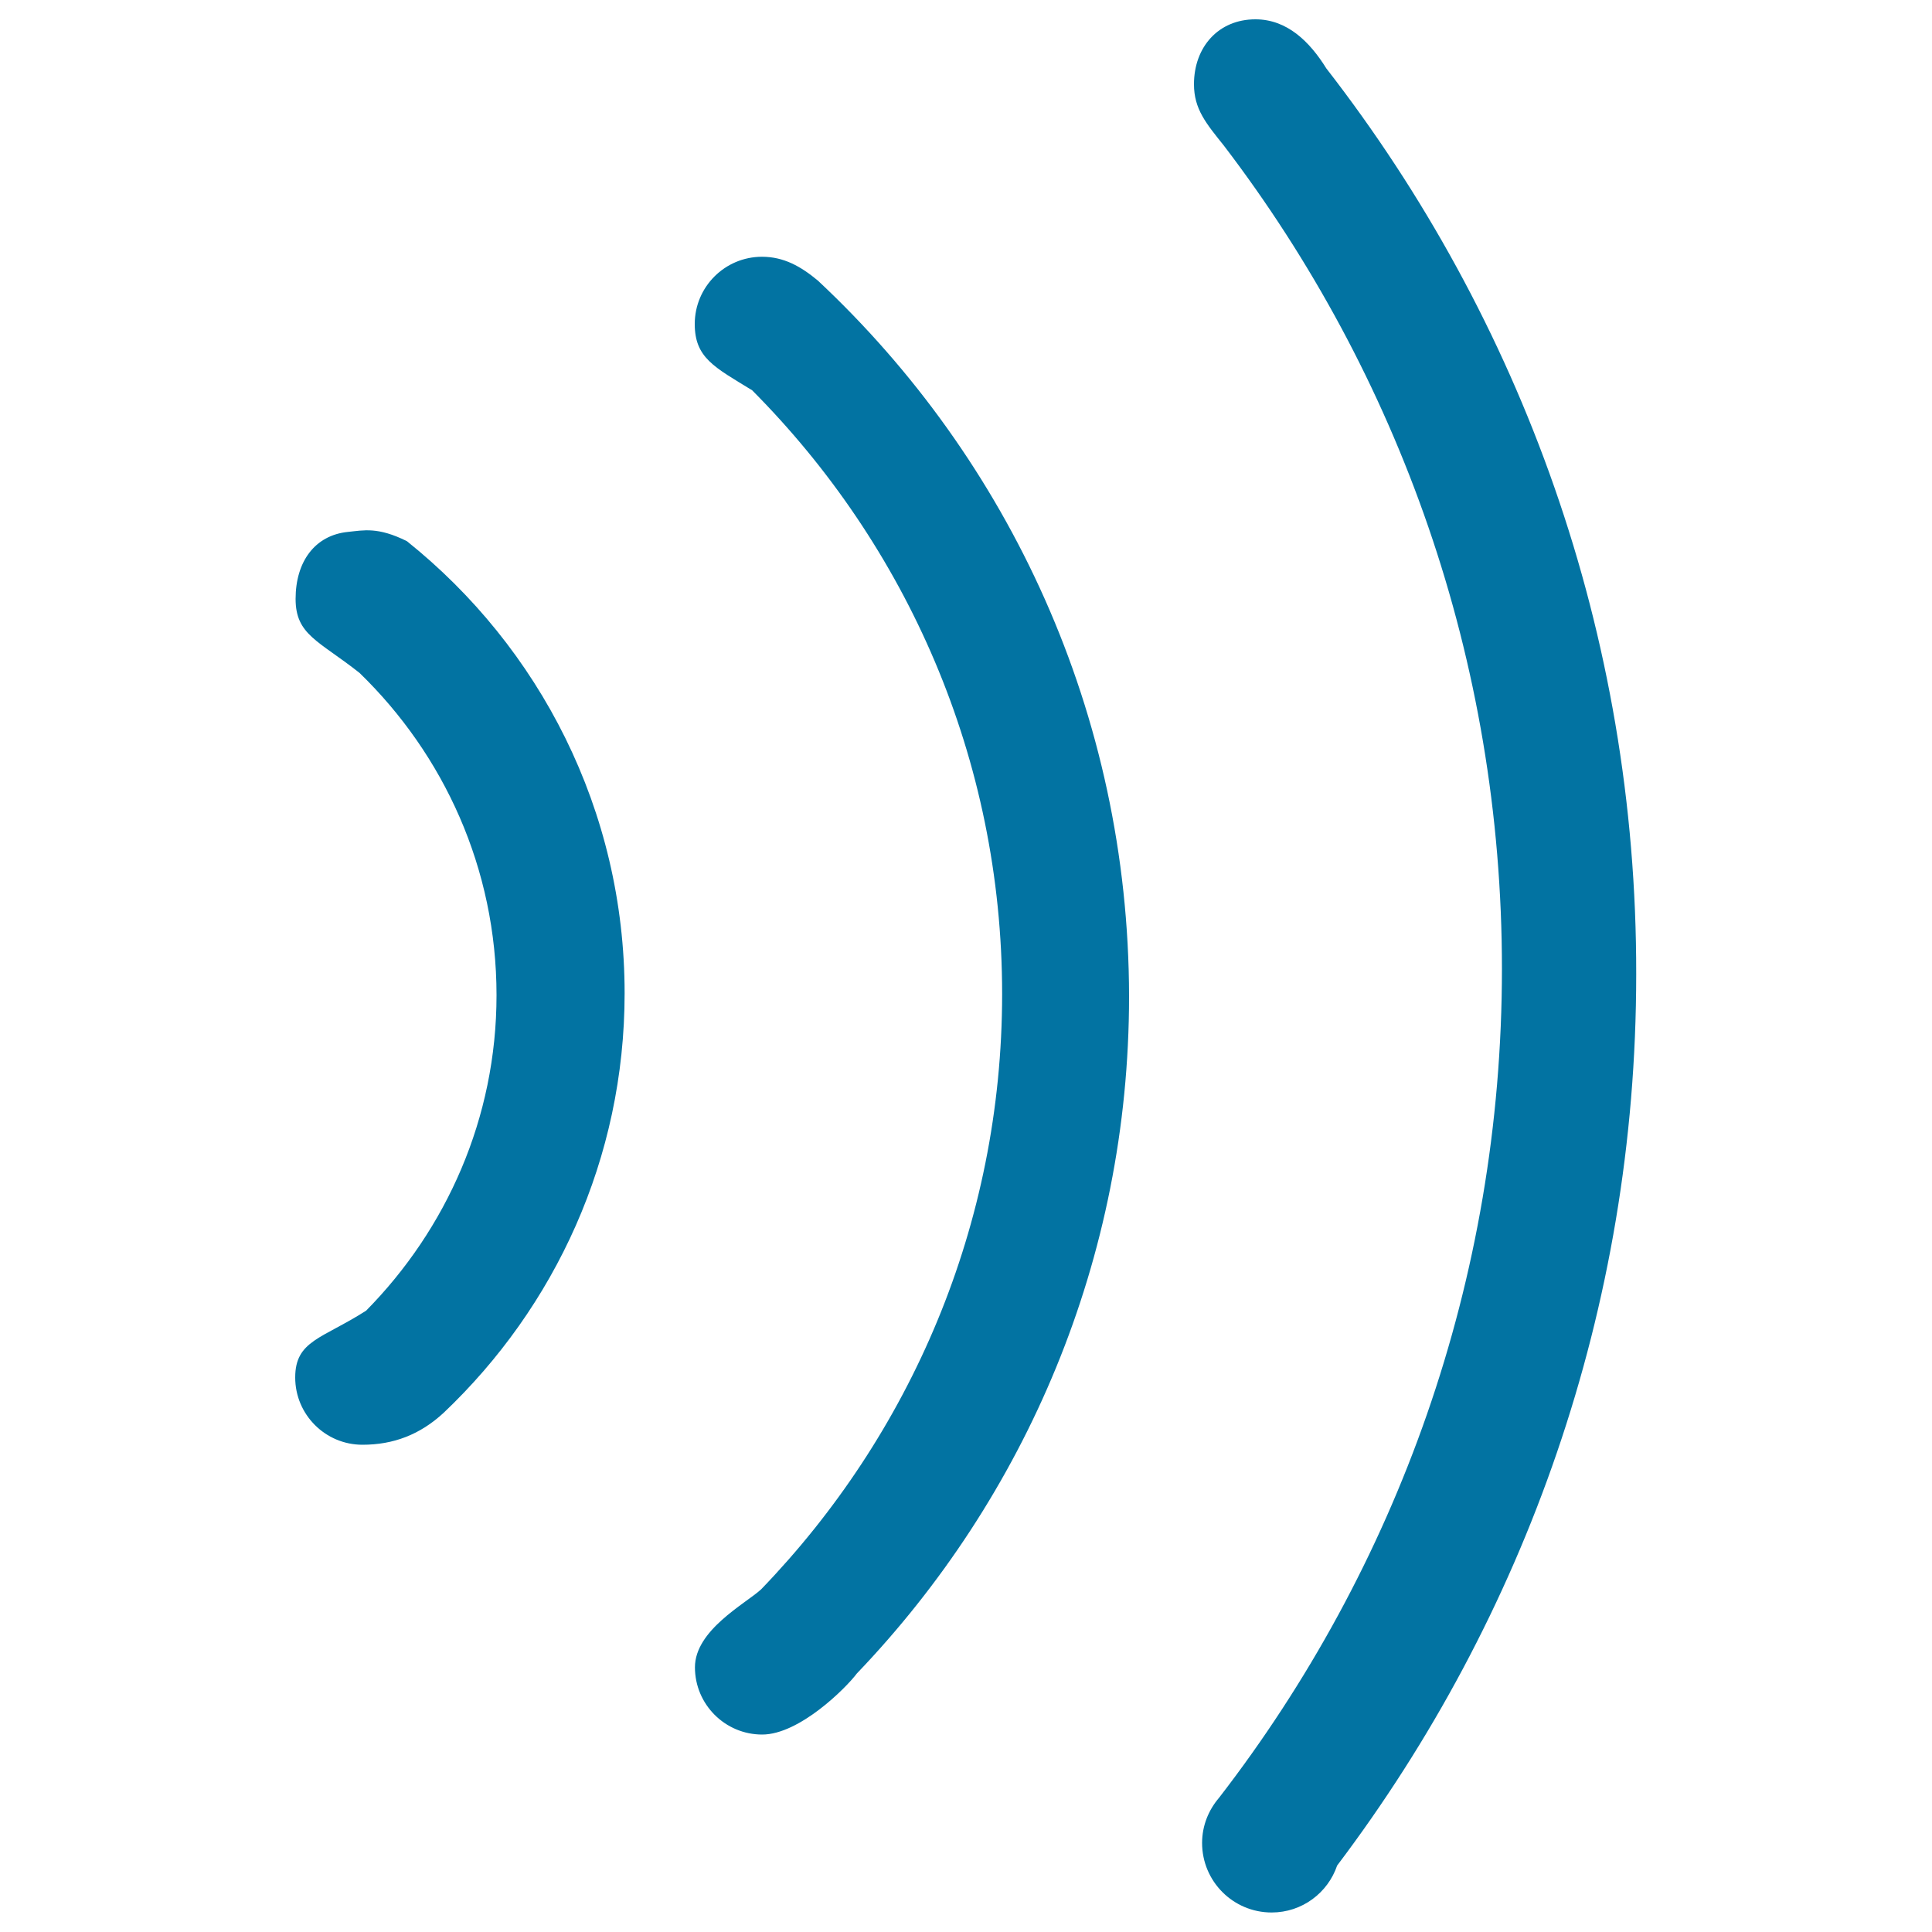 <svg xmlns="http://www.w3.org/2000/svg" viewBox="0 0 1000 1000" style="fill:#0273a2">
<title>Speech SVG icon</title>
<path d="M423.3,145.2L423.3,145.2c-8.9-7.4-17.7-12.3-28.9-12.3c-19.2,0-34.8,15.6-34.8,34.8c0,17.5,10.1,22.3,29.7,34.3c79.8,80.2,129.4,190.4,129.4,312.5c0,119.8-47.7,228.3-124.8,308.2l0,0c-8.3,7.5-34.2,21.1-34.2,40.3c0,19.2,15.6,34.8,34.8,34.8c19.2,0,43.3-24,49-31.6l0,0l0,0c87.2-91.1,140.9-214.5,140.9-350.5C584.2,369.4,522.2,237.7,423.3,145.2z M210.6,280.1L210.6,280.1c-15.1-7.5-22.4-5.6-30.4-4.8C162.9,277,153,290.8,153,310c0,18.7,12,21.6,33.1,38.3c43.6,42.3,70.9,101.2,70.9,166.8c0,63.8-26,121.2-67.5,163.3c-22.8,14.6-36.7,15.4-36.7,34.6c0,19.2,15.6,34.8,34.8,34.8c16,0,29.8-5.2,42.1-16.6l0,0c57.5-54.6,93.6-131.5,93.6-217.1C323.3,419.3,279.2,335,210.6,280.1z M686.5,35.4c-8.7-14-20.4-25.4-36.7-25.4C630.6,10,618,24.4,618,43.6c0,12.9,6.3,20.3,15.5,31.8l0,0c90.2,118.2,143.9,265.8,143.9,426c0,161.6-54.7,310.4-146.4,429.1c-5.4,6.3-8.8,14.4-8.8,23.4c0,19.9,16.1,36,36,36c15.8,0,29.1-10.2,33.9-24.3c97-128.4,154.8-288,154.8-461.3C847.2,327.6,787.1,165,686.5,35.4z"/>
</svg>